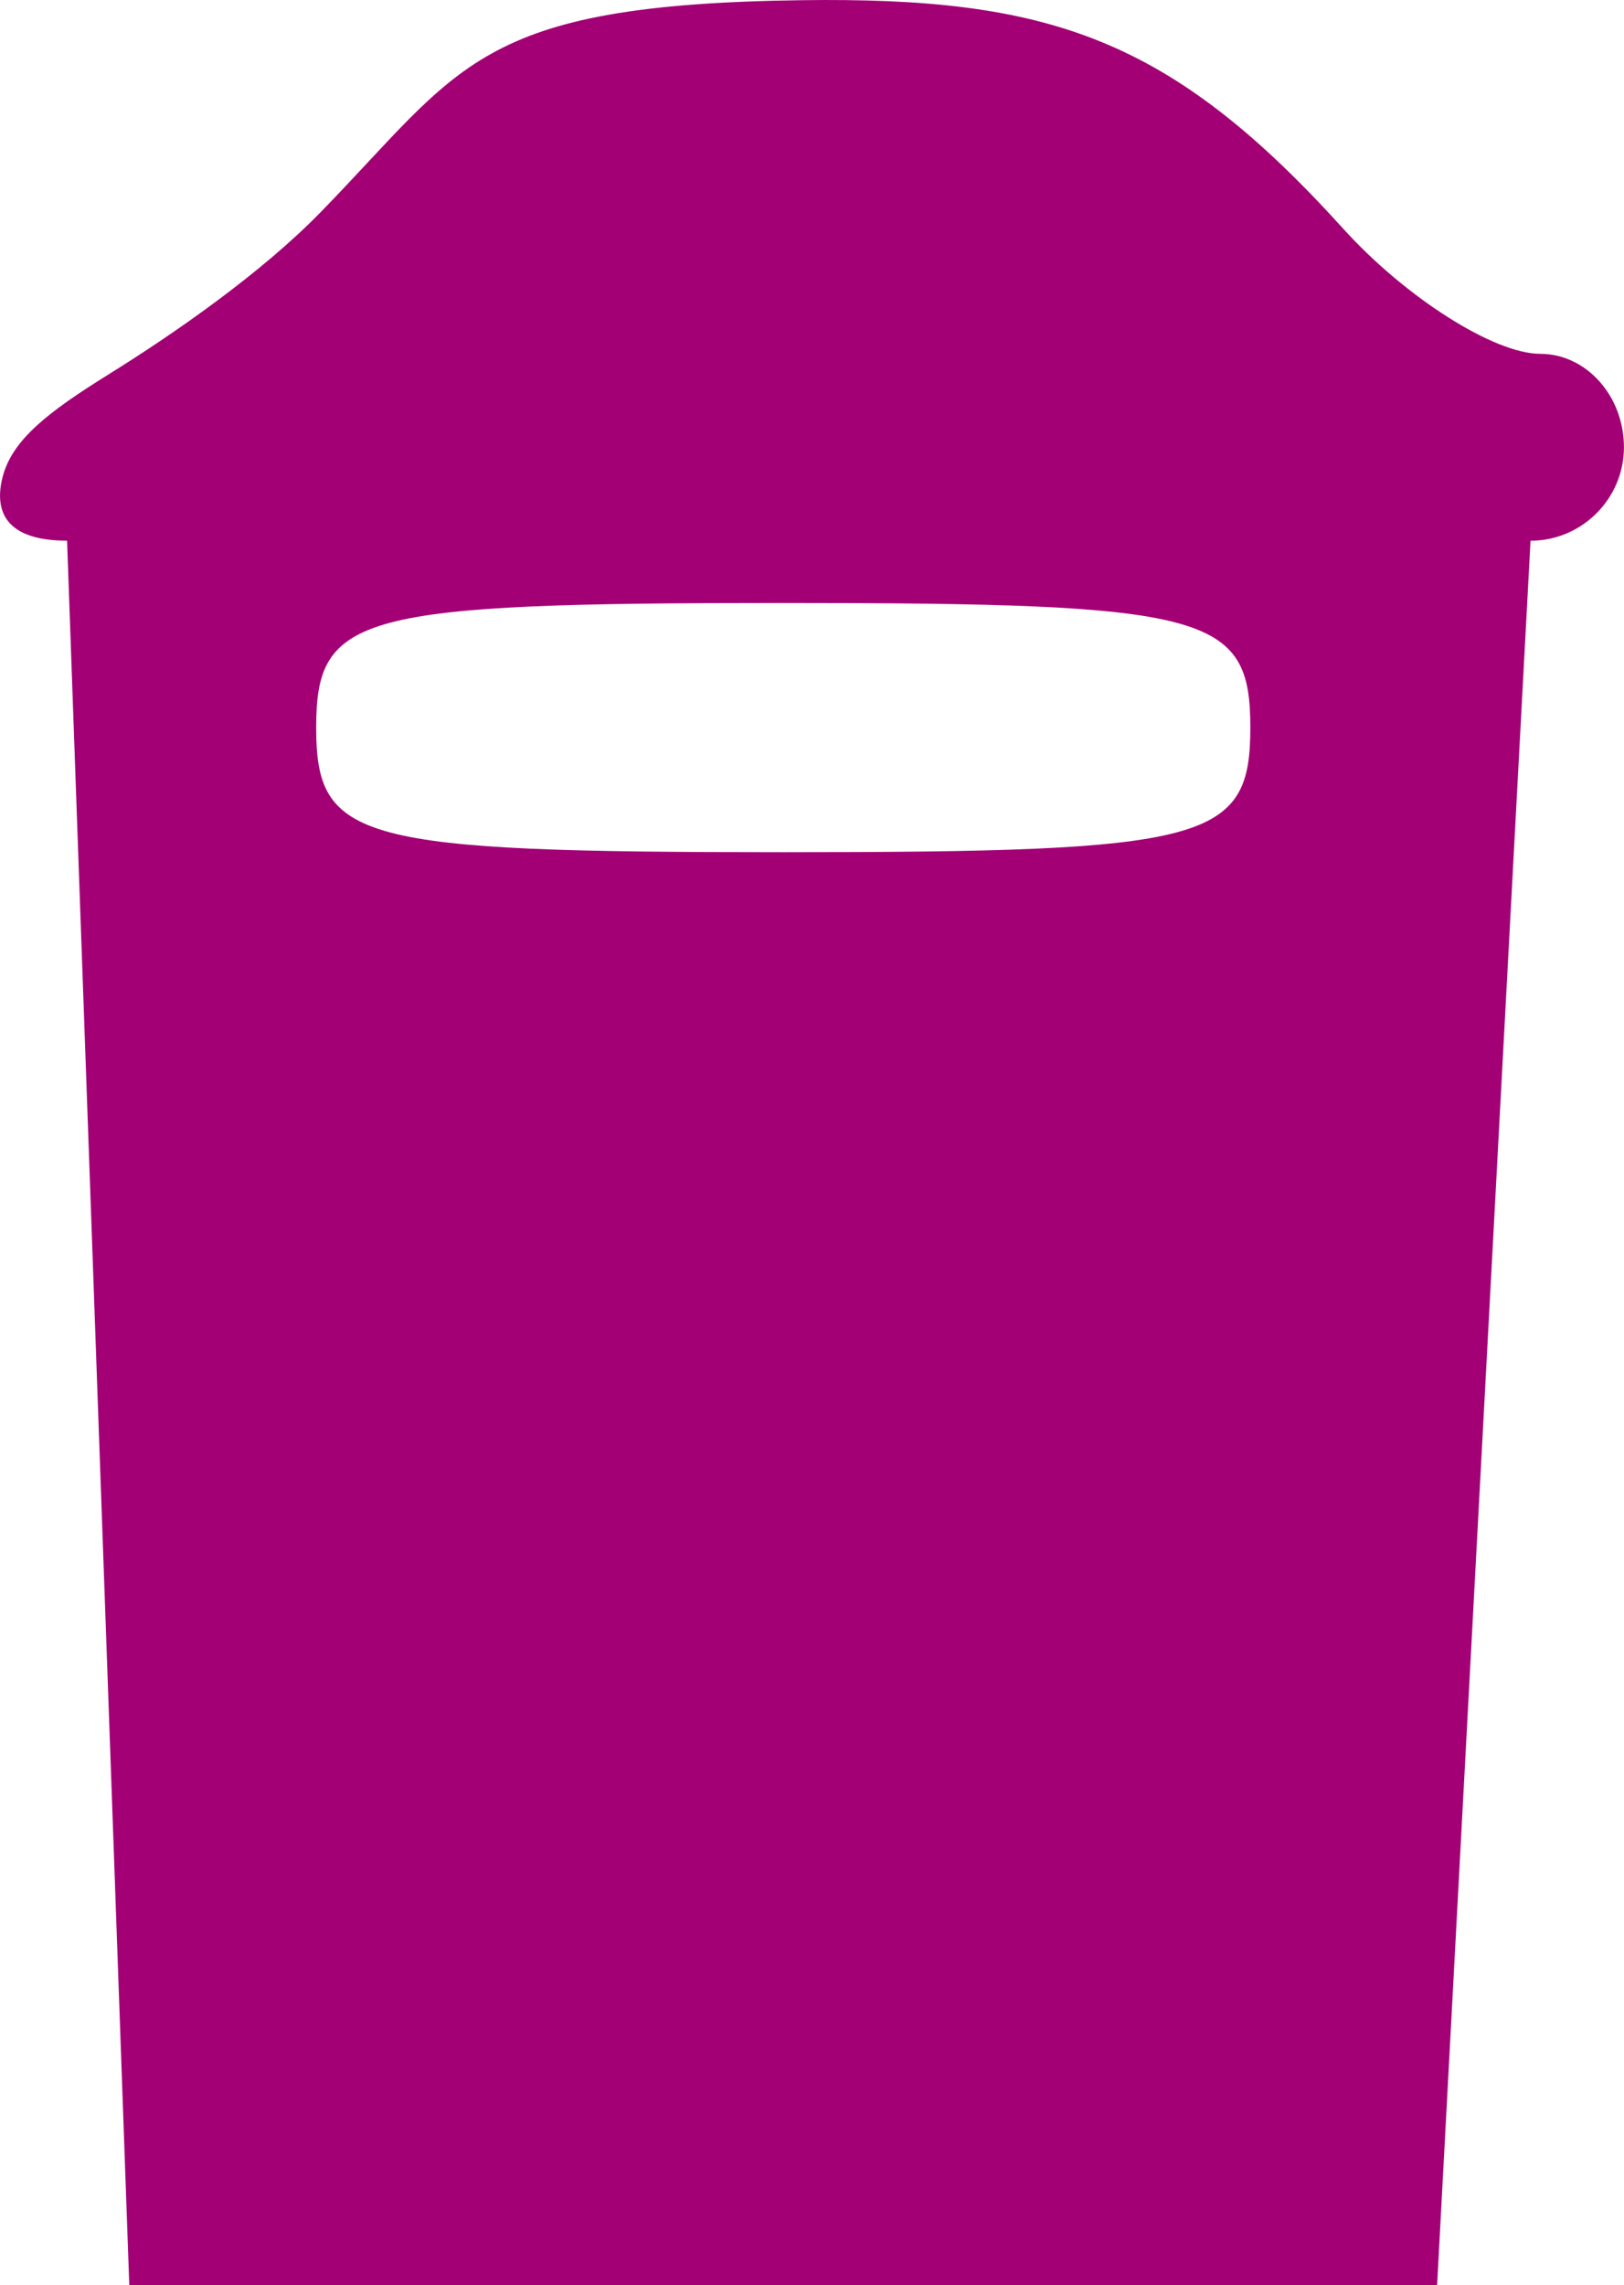 <?xml version="1.0" encoding="UTF-8" standalone="no"?>
<!-- Created with Inkscape (http://www.inkscape.org/) -->

<svg
   xmlns:dc="http://purl.org/dc/elements/1.1/"
   xmlns:cc="http://creativecommons.org/ns#"
   xmlns:rdf="http://www.w3.org/1999/02/22-rdf-syntax-ns#"
   xmlns:svg="http://www.w3.org/2000/svg"
   xmlns="http://www.w3.org/2000/svg"
   xmlns:sodipodi="http://sodipodi.sourceforge.net/DTD/sodipodi-0.dtd"
   xmlns:inkscape="http://www.inkscape.org/namespaces/inkscape"
   id="svg2985"
   version="1.1"
   inkscape:version="0.48.2 r9819"
   width="26.077"
   height="36.678"
   sodipodi:docname="U24.svg">
  <defs
     id="defs2989" />
  <sodipodi:namedview
     pagecolor="#ffffff"
     bordercolor="#666666"
     borderopacity="1"
     objecttolerance="10"
     gridtolerance="10"
     guidetolerance="10"
     inkscape:pageopacity="0"
     inkscape:pageshadow="2"
     inkscape:window-width="1440"
     inkscape:window-height="808"
     id="namedview2987"
     showgrid="false"
     inkscape:zoom="7.8571429"
     inkscape:cx="16.21859"
     inkscape:cy="14.43059"
     inkscape:window-x="0"
     inkscape:window-y="0"
     inkscape:window-maximized="1"
     inkscape:current-layer="svg2985"
     fit-margin-top="0"
     fit-margin-left="0"
     fit-margin-right="0"
     fit-margin-bottom="0" />
  <path
     style="fill:#a30075;fill-opacity:1"
     d="m 1.077,8.678 c -0.897,0 -1.189,-0.391 -1.039,-1.007 0.151,-0.615 0.744,-1.064 1.715,-1.668 1.063,-0.661 2.447,-1.625 3.395,-2.597 2.271,-2.328 2.486,-3.332 7.714,-3.403 3.986,-0.054 5.932,0.602 8.706,3.667 1,1.105 2.423,2.009 3.163,2.009 0.74,0 1.345,0.675 1.345,1.5 0,0.825 -0.675,1.5 -1.5,1.5 l -1.5,28 -21,0 z M 20.077,11.678 c 0,-1.822 -0.667,-2 -7.5,-2 -6.833,0 -7.5,0.178 -7.5,2 0,1.822 0.667,2 7.5,2 6.833,0 7.5,-0.178 7.5,-2 z"
     id="path2995"
     inkscape:connector-curvature="0"
     sodipodi:nodetypes="csssssssccccsssss" />
</svg>
